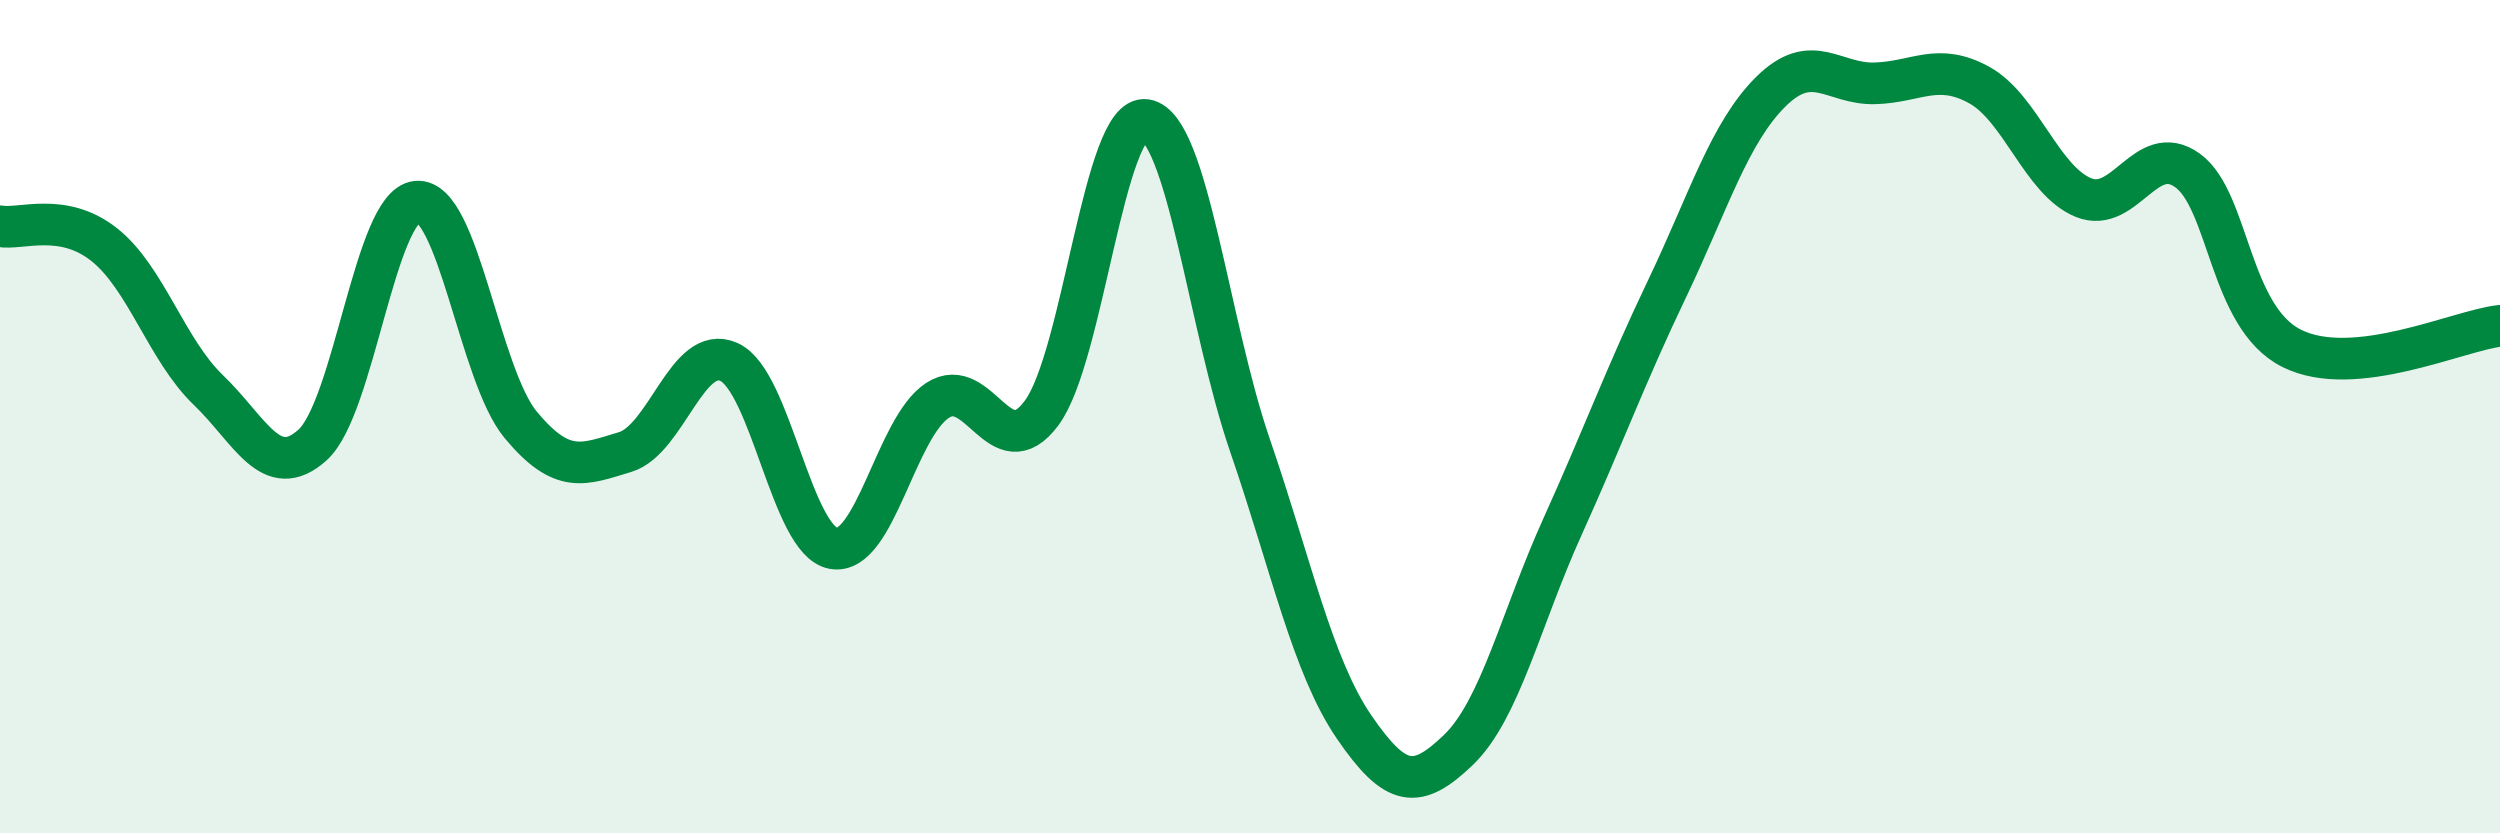 
    <svg width="60" height="20" viewBox="0 0 60 20" xmlns="http://www.w3.org/2000/svg">
      <path
        d="M 0,5.43 C 0.5,5.52 1.5,5.08 2.5,5.87 C 3.5,6.66 4,8.4 5,9.36 C 6,10.32 6.5,11.58 7.5,10.68 C 8.5,9.78 9,4.94 10,4.84 C 11,4.74 11.5,9 12.5,10.2 C 13.5,11.4 14,11.15 15,10.85 C 16,10.55 16.5,8.23 17.5,8.69 C 18.5,9.15 19,12.98 20,13.16 C 21,13.34 21.5,10.26 22.5,9.61 C 23.5,8.96 24,11.26 25,9.91 C 26,8.56 26.5,2.72 27.5,2.88 C 28.5,3.04 29,7.78 30,10.69 C 31,13.6 31.5,15.99 32.5,17.45 C 33.5,18.91 34,18.96 35,18 C 36,17.04 36.5,14.85 37.5,12.64 C 38.5,10.43 39,9.04 40,6.95 C 41,4.86 41.5,3.19 42.5,2.2 C 43.5,1.21 44,2.03 45,2 C 46,1.97 46.5,1.49 47.5,2.04 C 48.5,2.59 49,4.33 50,4.74 C 51,5.15 51.5,3.37 52.5,4.09 C 53.5,4.81 53.5,7.61 55,8.36 C 56.5,9.11 59,7.93 60,7.82L60 20L0 20Z"
        fill="#008740"
        opacity="0.1"
        stroke-linecap="round"
        stroke-linejoin="round"
      />
      <path
        d="M 0,5.43 C 0.5,5.52 1.5,5.08 2.5,5.87 C 3.5,6.66 4,8.4 5,9.36 C 6,10.32 6.5,11.58 7.5,10.68 C 8.5,9.78 9,4.94 10,4.84 C 11,4.74 11.5,9 12.5,10.2 C 13.5,11.4 14,11.15 15,10.85 C 16,10.55 16.5,8.23 17.5,8.69 C 18.5,9.15 19,12.98 20,13.16 C 21,13.34 21.5,10.26 22.5,9.61 C 23.5,8.96 24,11.26 25,9.91 C 26,8.56 26.5,2.72 27.5,2.88 C 28.5,3.04 29,7.78 30,10.69 C 31,13.6 31.5,15.99 32.5,17.45 C 33.5,18.91 34,18.96 35,18 C 36,17.04 36.5,14.85 37.5,12.64 C 38.5,10.43 39,9.04 40,6.95 C 41,4.86 41.5,3.19 42.5,2.2 C 43.5,1.21 44,2.03 45,2 C 46,1.97 46.5,1.49 47.5,2.04 C 48.5,2.59 49,4.33 50,4.74 C 51,5.15 51.5,3.37 52.5,4.09 C 53.5,4.81 53.5,7.61 55,8.36 C 56.5,9.11 59,7.93 60,7.82"
        stroke="#008740"
        stroke-width="1"
        fill="none"
        stroke-linecap="round"
        stroke-linejoin="round"
      />
    </svg>
  